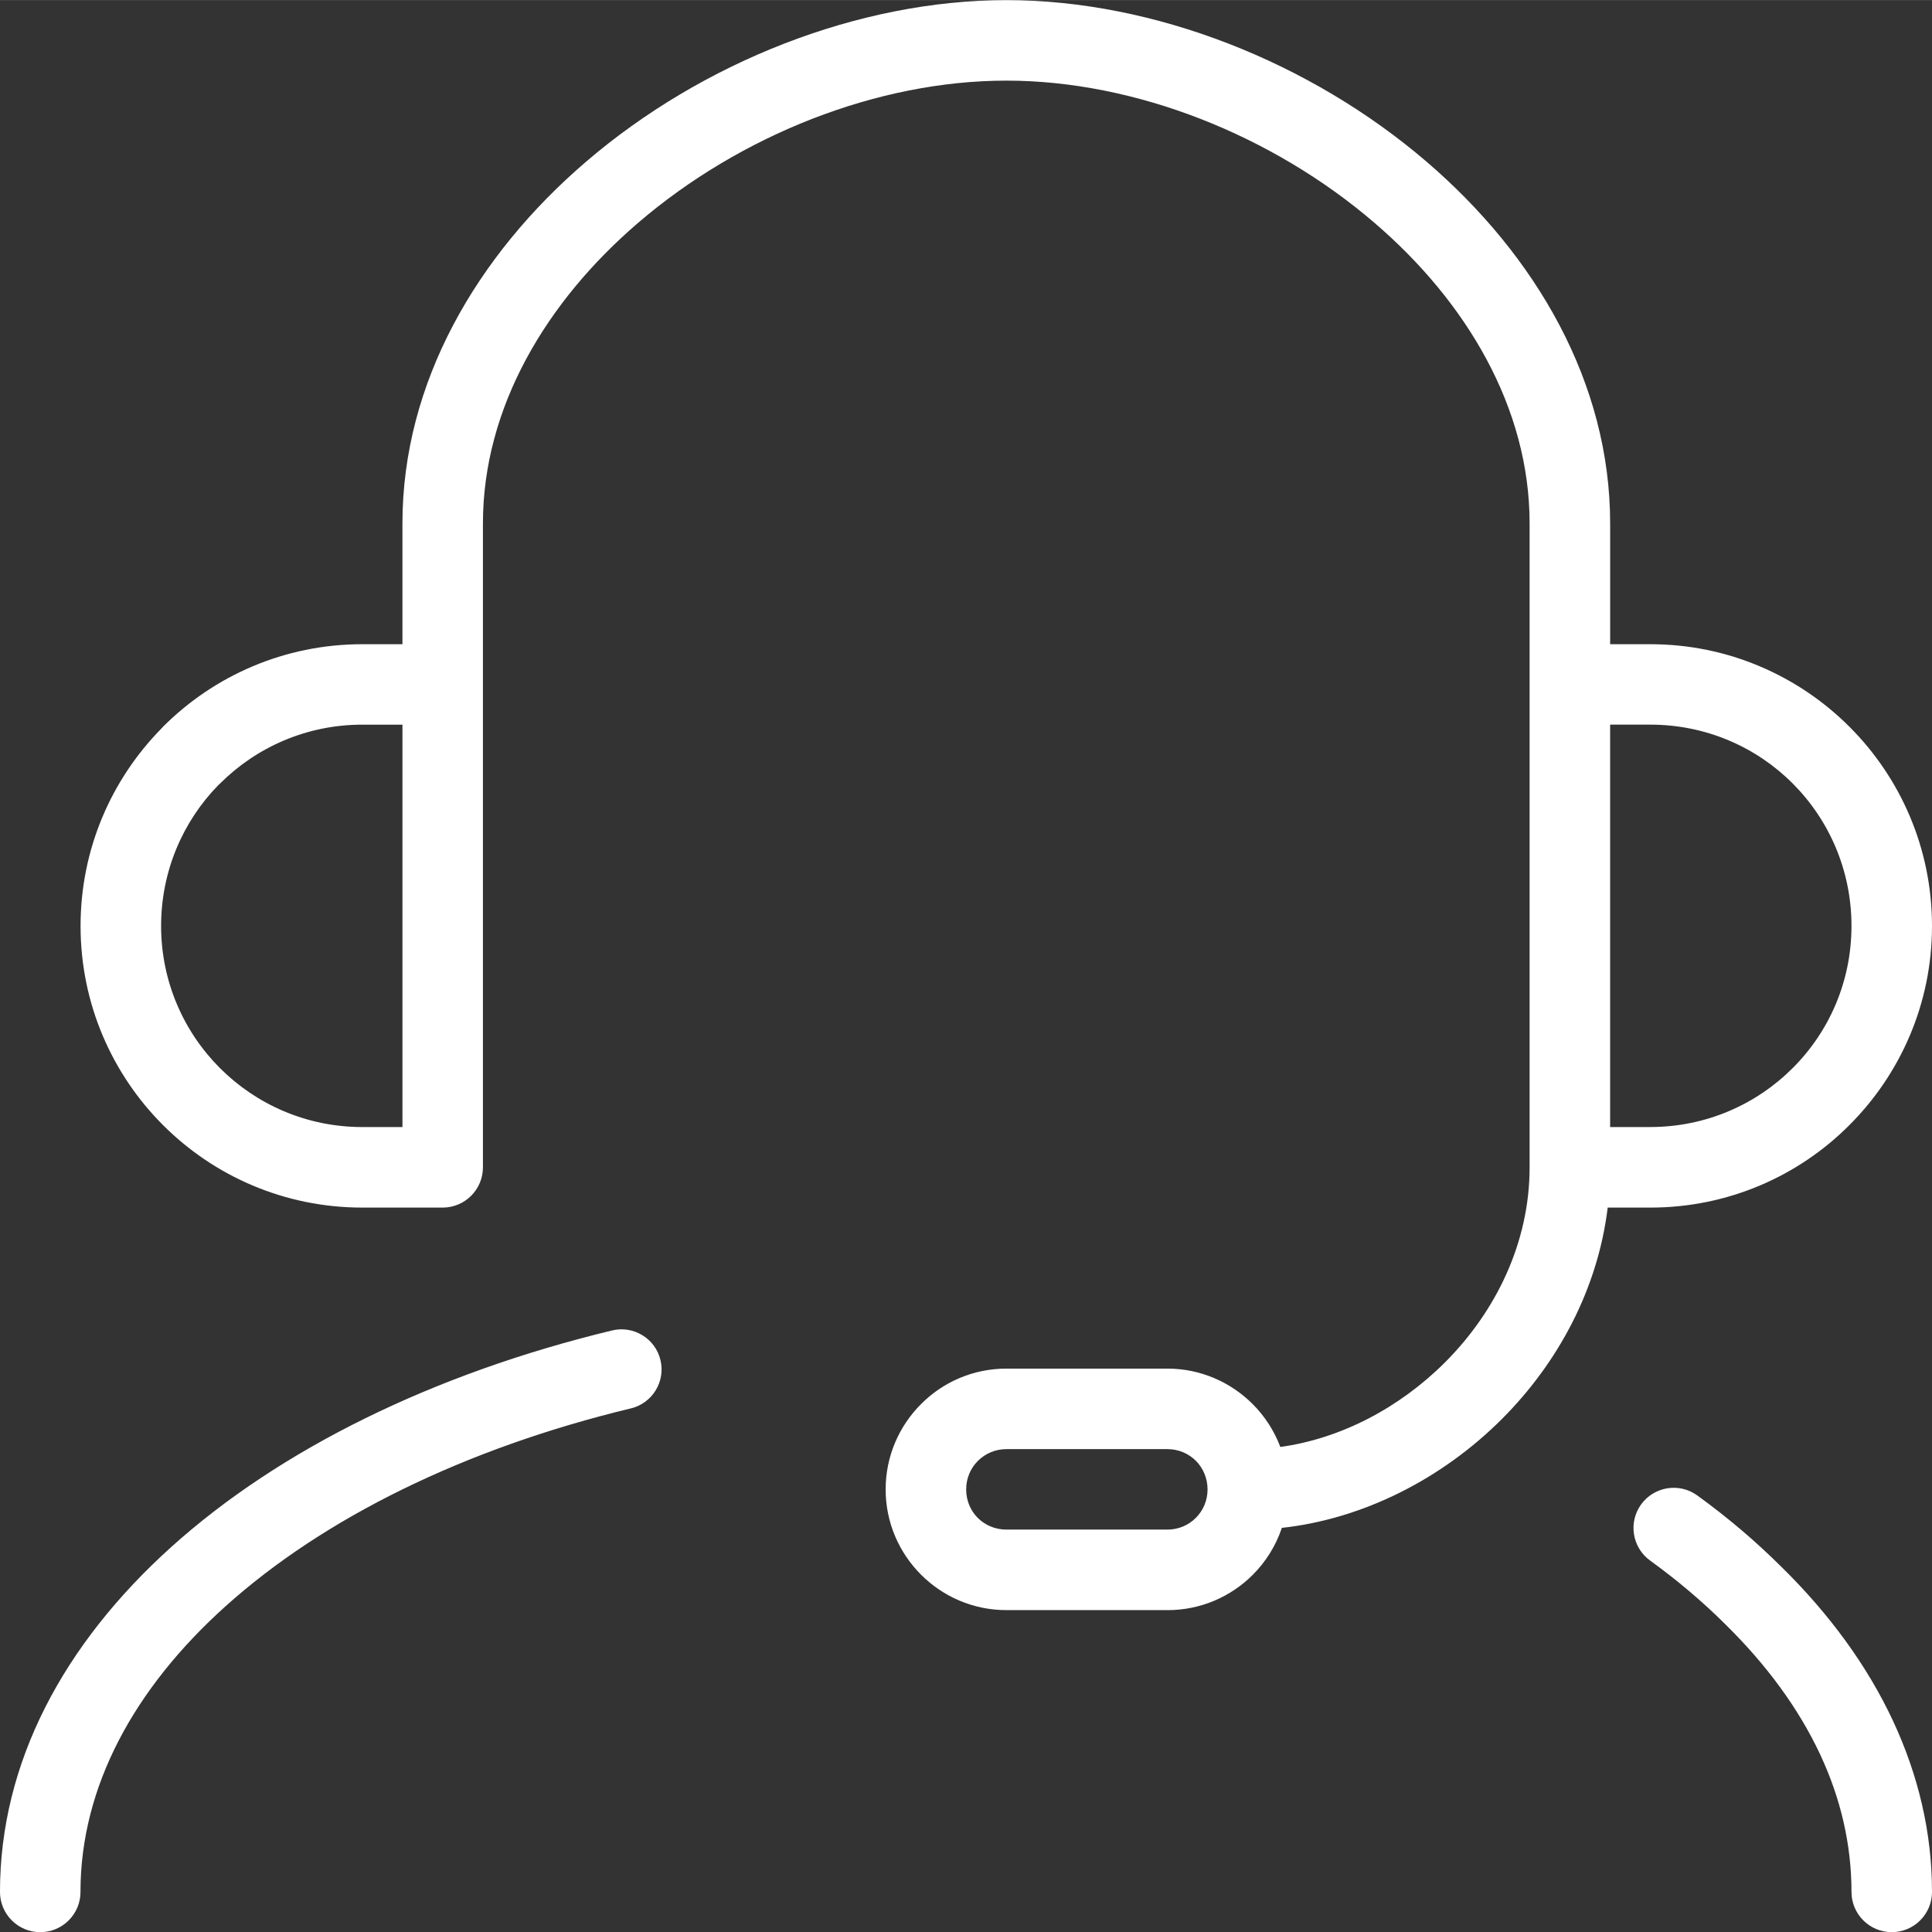 <?xml version="1.0" encoding="UTF-8"?>
<!DOCTYPE svg PUBLIC "-//W3C//DTD SVG 1.1//EN" "http://www.w3.org/Graphics/SVG/1.1/DTD/svg11.dtd">
<!-- Creator: CorelDRAW 2021 (64 Bit) -->
<svg xmlns="http://www.w3.org/2000/svg" xml:space="preserve" width="8.466mm" height="8.467mm" version="1.1" style="shape-rendering:geometricPrecision; text-rendering:geometricPrecision; image-rendering:optimizeQuality; fill-rule:evenodd; clip-rule:evenodd"
viewBox="0 0 845.56 845.61"
 xmlns:xlink="http://www.w3.org/1999/xlink"
 xmlns:xodm="http://www.corel.com/coreldraw/odm/2003">
 <rect x="0" y="0" width="845.56" height="845.61" fill="#333333" stroke="none"/>
 <defs>
  <style type="text/css">
   <![CDATA[
    .fil0 {fill:#ffffff;fill-rule:nonzero}
   ]]>
  </style>
 </defs>
 <g id="Camada_x0020_1">
  <path class="fil0" d="M158.56 493.24l17.58 0 0 -176.11 -17.58 0c-24.33,0 -46.35,9.86 -62.28,25.79l-0.86 0.8c-15.41,15.85 -24.91,37.56 -24.91,61.51 0,24.31 9.86,46.32 25.78,62.24 15.91,15.91 37.94,25.77 62.27,25.77zm352.37 211.42l-70.47 0c-14.54,0 -27.74,-5.91 -37.31,-15.46 -9.6,-9.59 -15.54,-22.8 -15.54,-37.35 0,-14.56 5.91,-27.77 15.47,-37.34 9.55,-9.62 22.78,-15.55 37.38,-15.55l70.47 0c14.54,0 27.76,5.95 37.35,15.56 5.25,5.26 9.4,11.64 12.07,18.73 26.52,-3.64 52.23,-17.18 72.08,-37.03 22.27,-22.28 37.02,-52.43 37.02,-85.35l0 -211.34 0 -70.47c0,-50.58 -27.55,-96.98 -68.01,-131.66 -44.61,-38.25 -104.53,-62.14 -160.99,-62.14 -56.48,0 -116.43,23.89 -161.06,62.14 -40.48,34.69 -68.03,81.09 -68.03,131.66l0 70.47 0 211.34c0,9.73 -7.89,17.62 -17.62,17.62l-35.2 0c-34.05,0 -64.88,-13.79 -87.18,-36.09 -22.3,-22.3 -36.1,-53.12 -36.1,-87.15 0,-33.53 13.39,-63.94 35.13,-86.17l0.97 -1.05c22.31,-22.31 53.14,-36.11 87.19,-36.11l17.58 0 0 -52.85c0,-61.67 32.57,-117.37 80.42,-158.37 50.76,-43.51 119.19,-70.67 183.91,-70.67 64.7,0 133.11,27.17 183.84,70.67 47.84,41 80.4,96.7 80.4,158.37l0 52.85 17.58 0c34.03,0 64.85,13.82 87.19,36.17 22.3,22.31 36.09,53.14 36.09,87.16 0,33.98 -13.81,64.79 -36.14,87.12 -22.25,22.33 -53.08,36.12 -87.14,36.12l-18.65 0c-4.37,35.76 -21.76,67.97 -46.28,92.5 -26.19,26.21 -60.7,43.77 -96.33,47.67 -2.62,7.83 -7.03,14.85 -12.73,20.55 -9.55,9.55 -22.76,15.46 -37.35,15.46zm-70.47 -35.24l70.47 0c4.87,0 9.28,-1.97 12.44,-5.13 3.17,-3.17 5.13,-7.57 5.13,-12.44 0,-4.93 -1.97,-9.4 -5.13,-12.56 -3.14,-3.14 -7.55,-5.09 -12.44,-5.09l-70.47 0c-4.88,0 -9.3,1.98 -12.47,5.15 -3.18,3.14 -5.14,7.59 -5.14,12.5 0,4.9 1.94,9.32 5.07,12.44 3.17,3.17 7.61,5.13 12.54,5.13zm-405.23 158.57c0,9.73 -7.89,17.62 -17.62,17.62 -9.73,0 -17.62,-7.89 -17.62,-17.62 0,-56.5 27.74,-108.51 75.2,-151.17 47.17,-42.4 114.24,-75.64 192.75,-94.57 9.42,-2.24 18.9,3.59 21.13,13 2.24,9.42 -3.59,18.9 -13,21.13 -72.67,17.52 -134.38,47.95 -177.35,86.58 -40.07,36.02 -63.5,79.09 -63.5,125.02zm686.95 -145.03c-7.86,-5.7 -9.62,-16.71 -3.92,-24.57 5.7,-7.86 16.71,-9.62 24.57,-3.92 6.6,4.78 13.04,9.83 19.23,15.08 6.04,5.12 11.93,10.56 17.64,16.22 20.96,20.59 37.52,43.22 48.77,67.31 11.12,23.83 17.09,48.98 17.09,74.9 0,9.73 -7.89,17.62 -17.62,17.62 -9.73,0 -17.62,-7.89 -17.62,-17.62 0,-20.84 -4.77,-41 -13.65,-60.03 -9.43,-20.2 -23.55,-39.41 -41.6,-57.13 -4.91,-4.9 -10.16,-9.7 -15.72,-14.42 -5.4,-4.58 -11.15,-9.08 -17.17,-13.44zm-17.49 -189.73l17.58 0c24.34,0 46.36,-9.85 62.27,-25.76 15.95,-15.87 25.78,-37.88 25.78,-62.25 0,-24.4 -9.85,-46.47 -25.77,-62.39 -15.87,-15.88 -37.89,-25.71 -62.28,-25.71l-17.58 0 0 176.11z"/>
 </g>
</svg>
